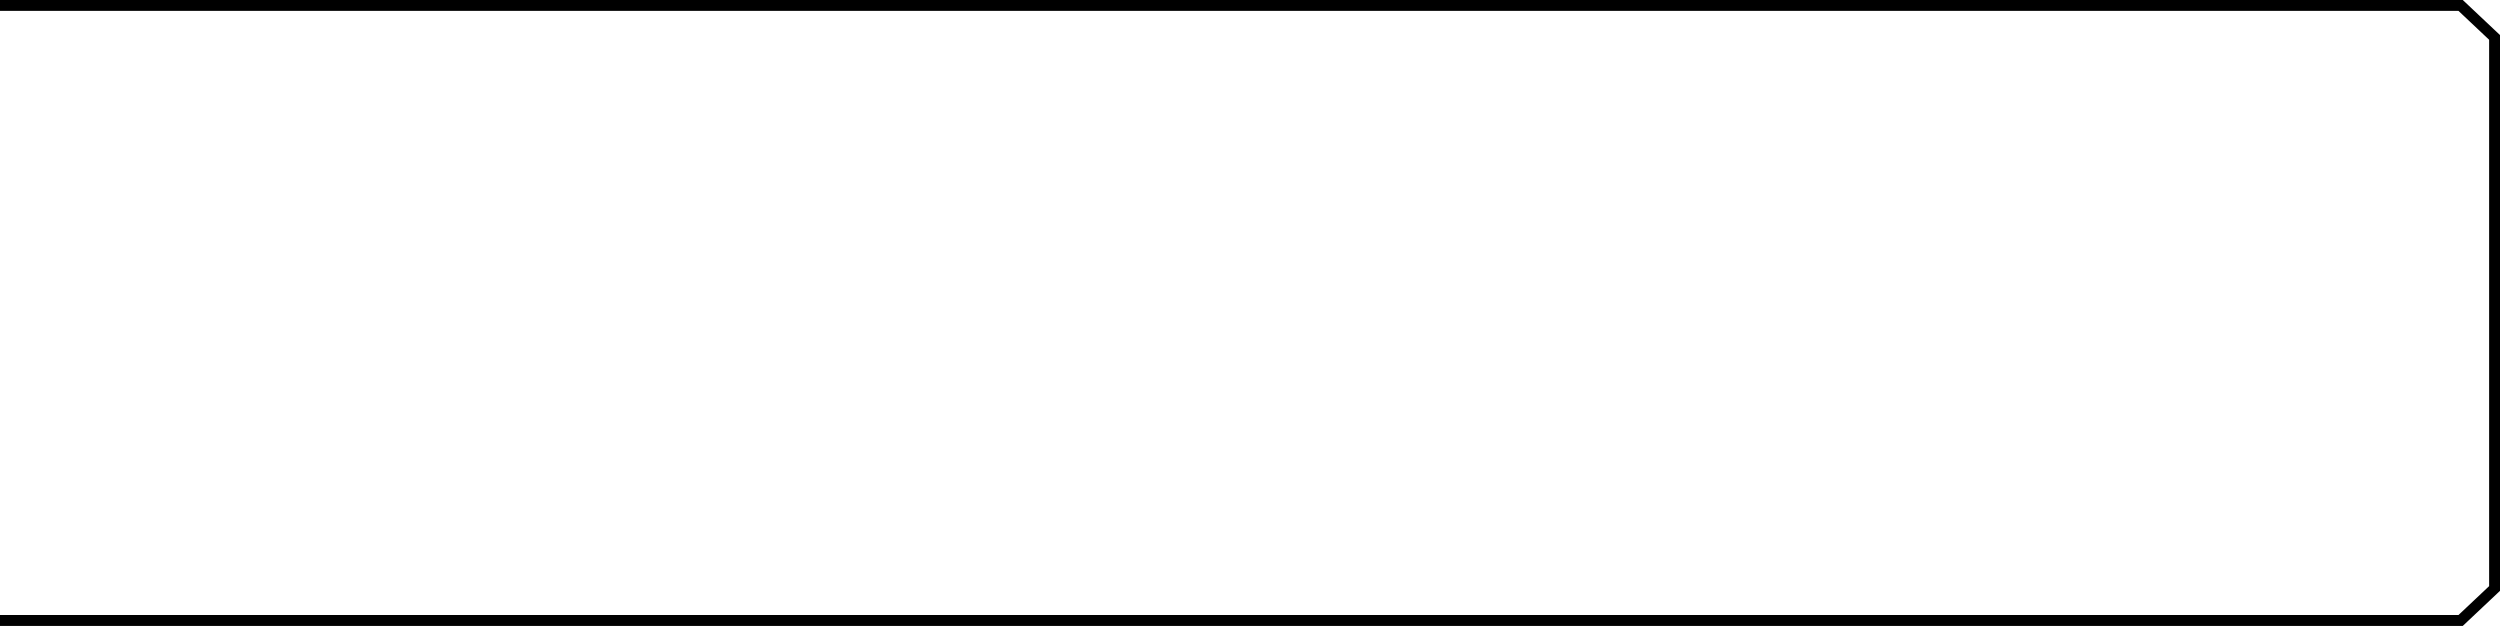 <svg version="1.1" id="Ebene_1" xmlns="http://www.w3.org/2000/svg" xmlns:xlink="http://www.w3.org/1999/xlink" x="0px" y="0px"
	 viewBox="0 0 126.417 31.65" style="enable-background:new 0 0 126.417 31.65;" xml:space="preserve">
<style type="text/css">
	.st0{fill:none;stroke:#000000;stroke-width:0.55;stroke-miterlimit:10;}
</style>
<polyline class="st0" points="0,31.375 124.426,31.375 126.142,29.758 126.142,1.892 124.426,0.275 0,0.275 "/>
</svg>
